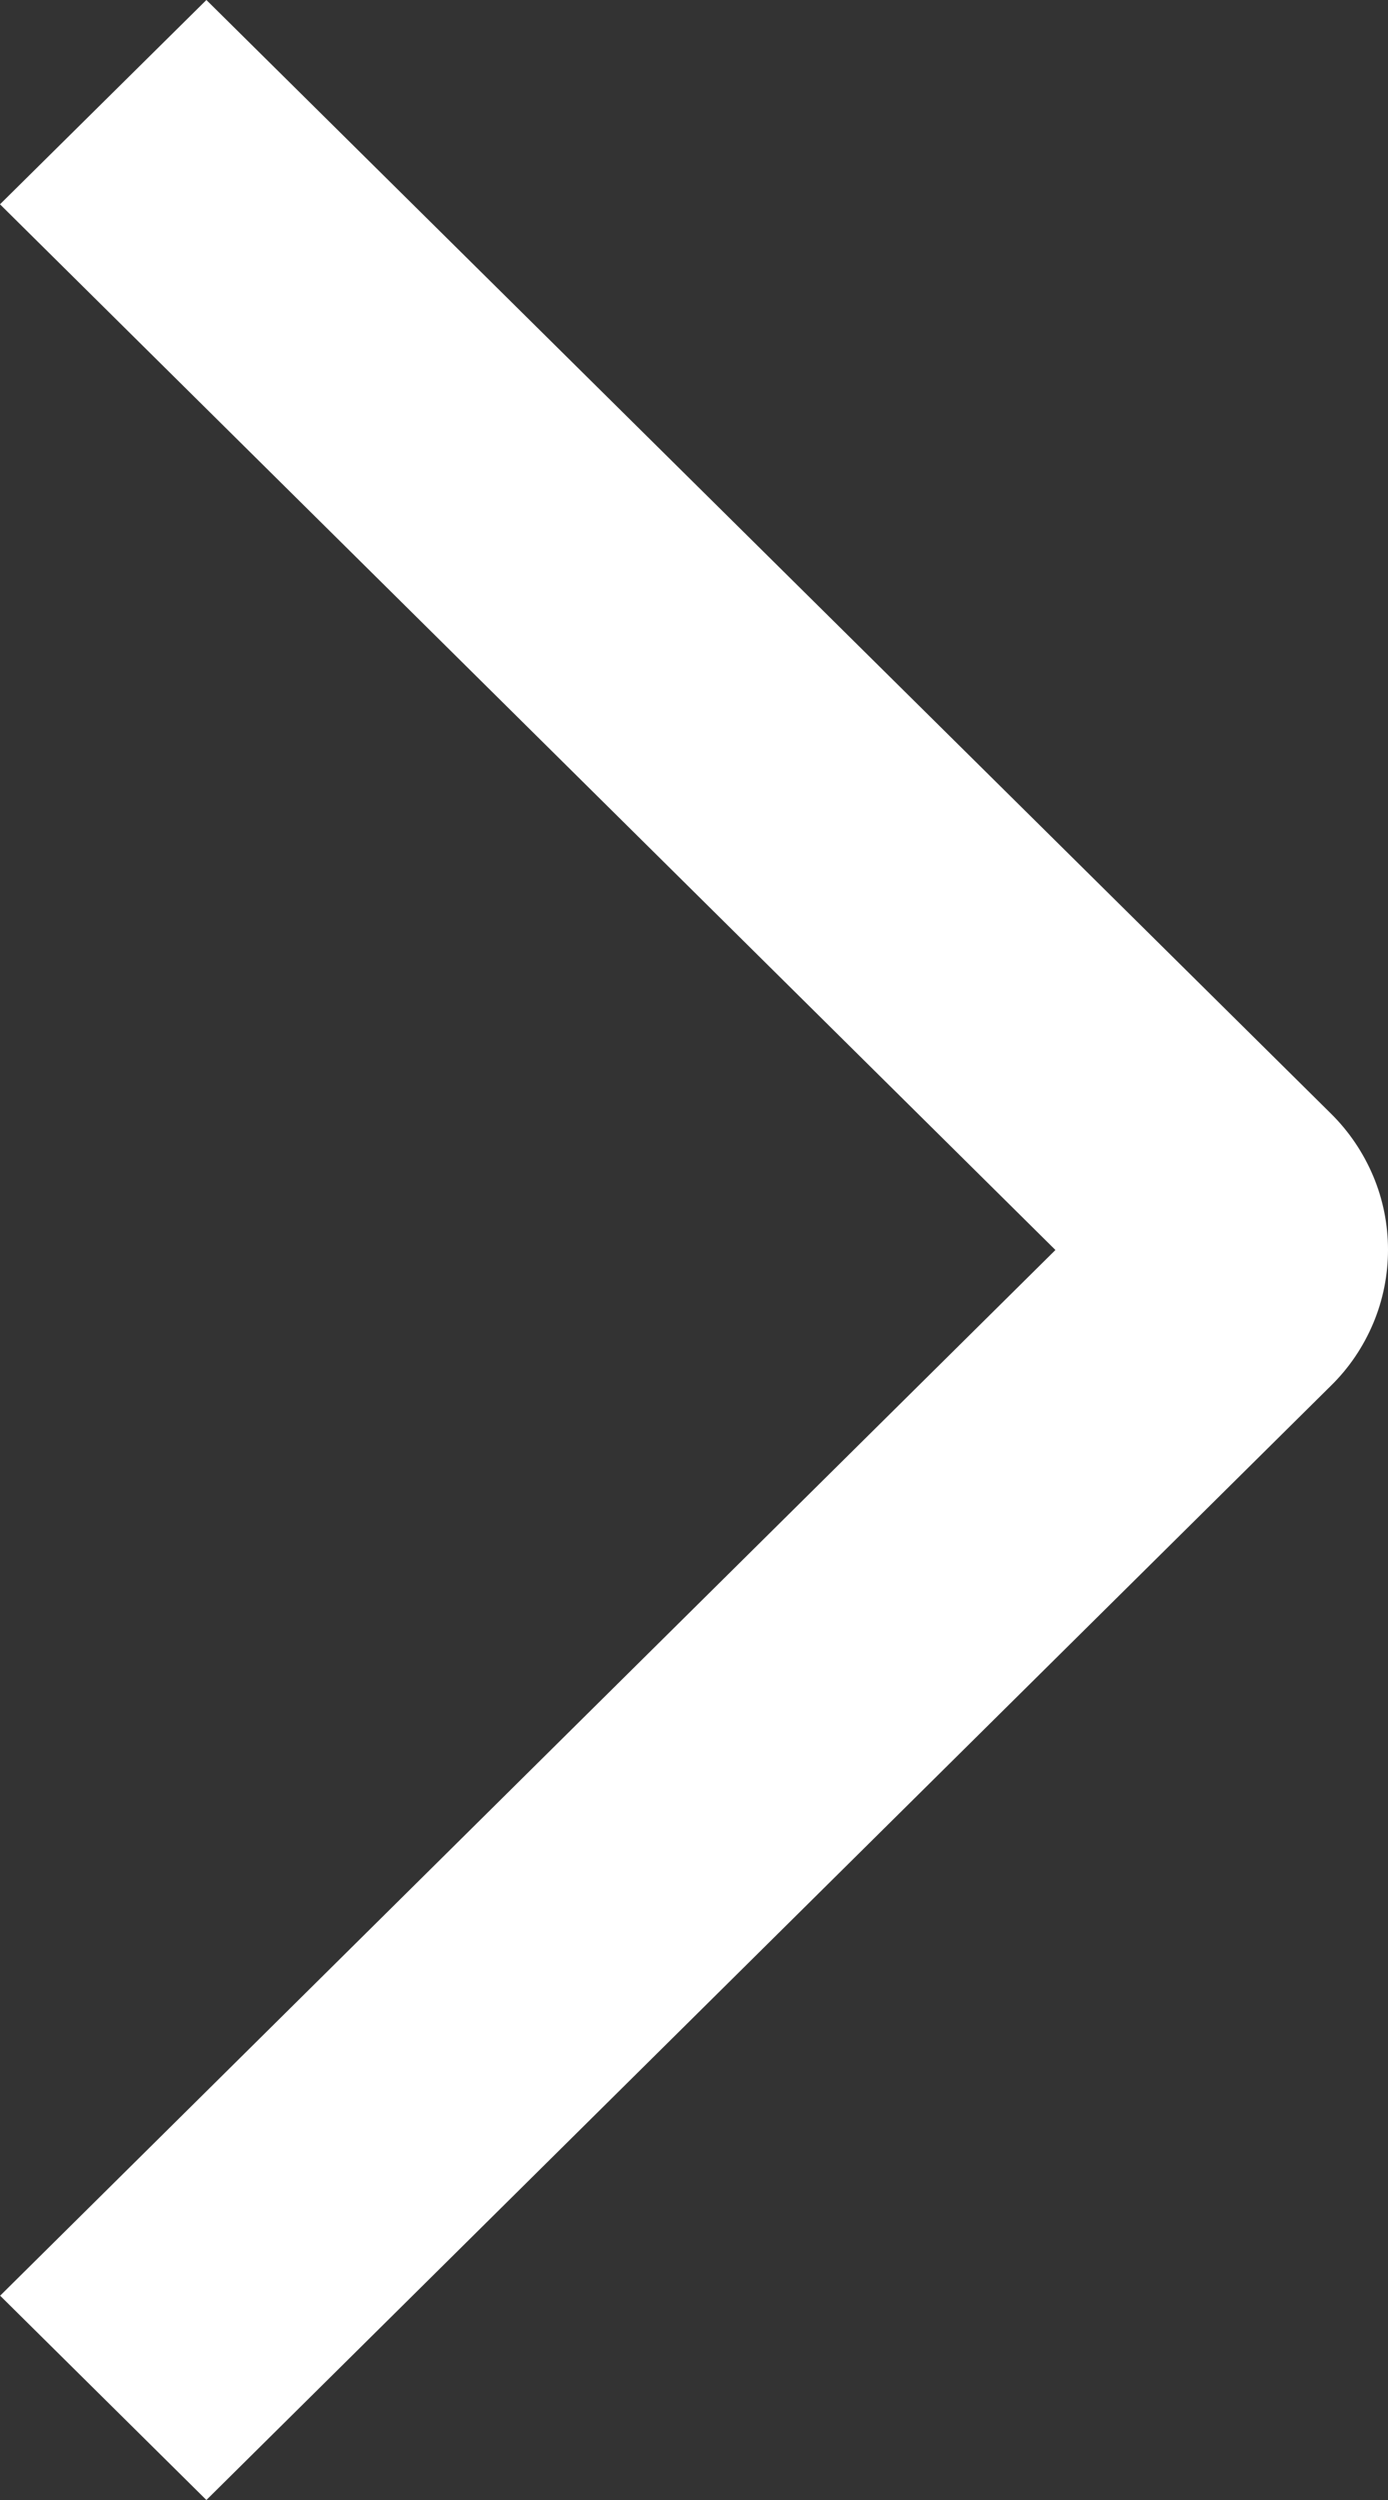 <svg width="10" height="18" viewBox="0 0 10 18" fill="none" xmlns="http://www.w3.org/2000/svg">
<rect x="0" y="0" width="10" height="18" fill="#333333" stroke="none"/>
<path d="M0 1.471L1.487 0L9.588 8.017C9.719 8.146 9.822 8.299 9.893 8.467C9.964 8.635 10 8.816 10 8.998C10 9.18 9.964 9.361 9.893 9.529C9.822 9.697 9.719 9.85 9.588 9.978L1.487 18L0.001 16.529L7.604 9L0 1.471Z" fill="white"/>
</svg>
